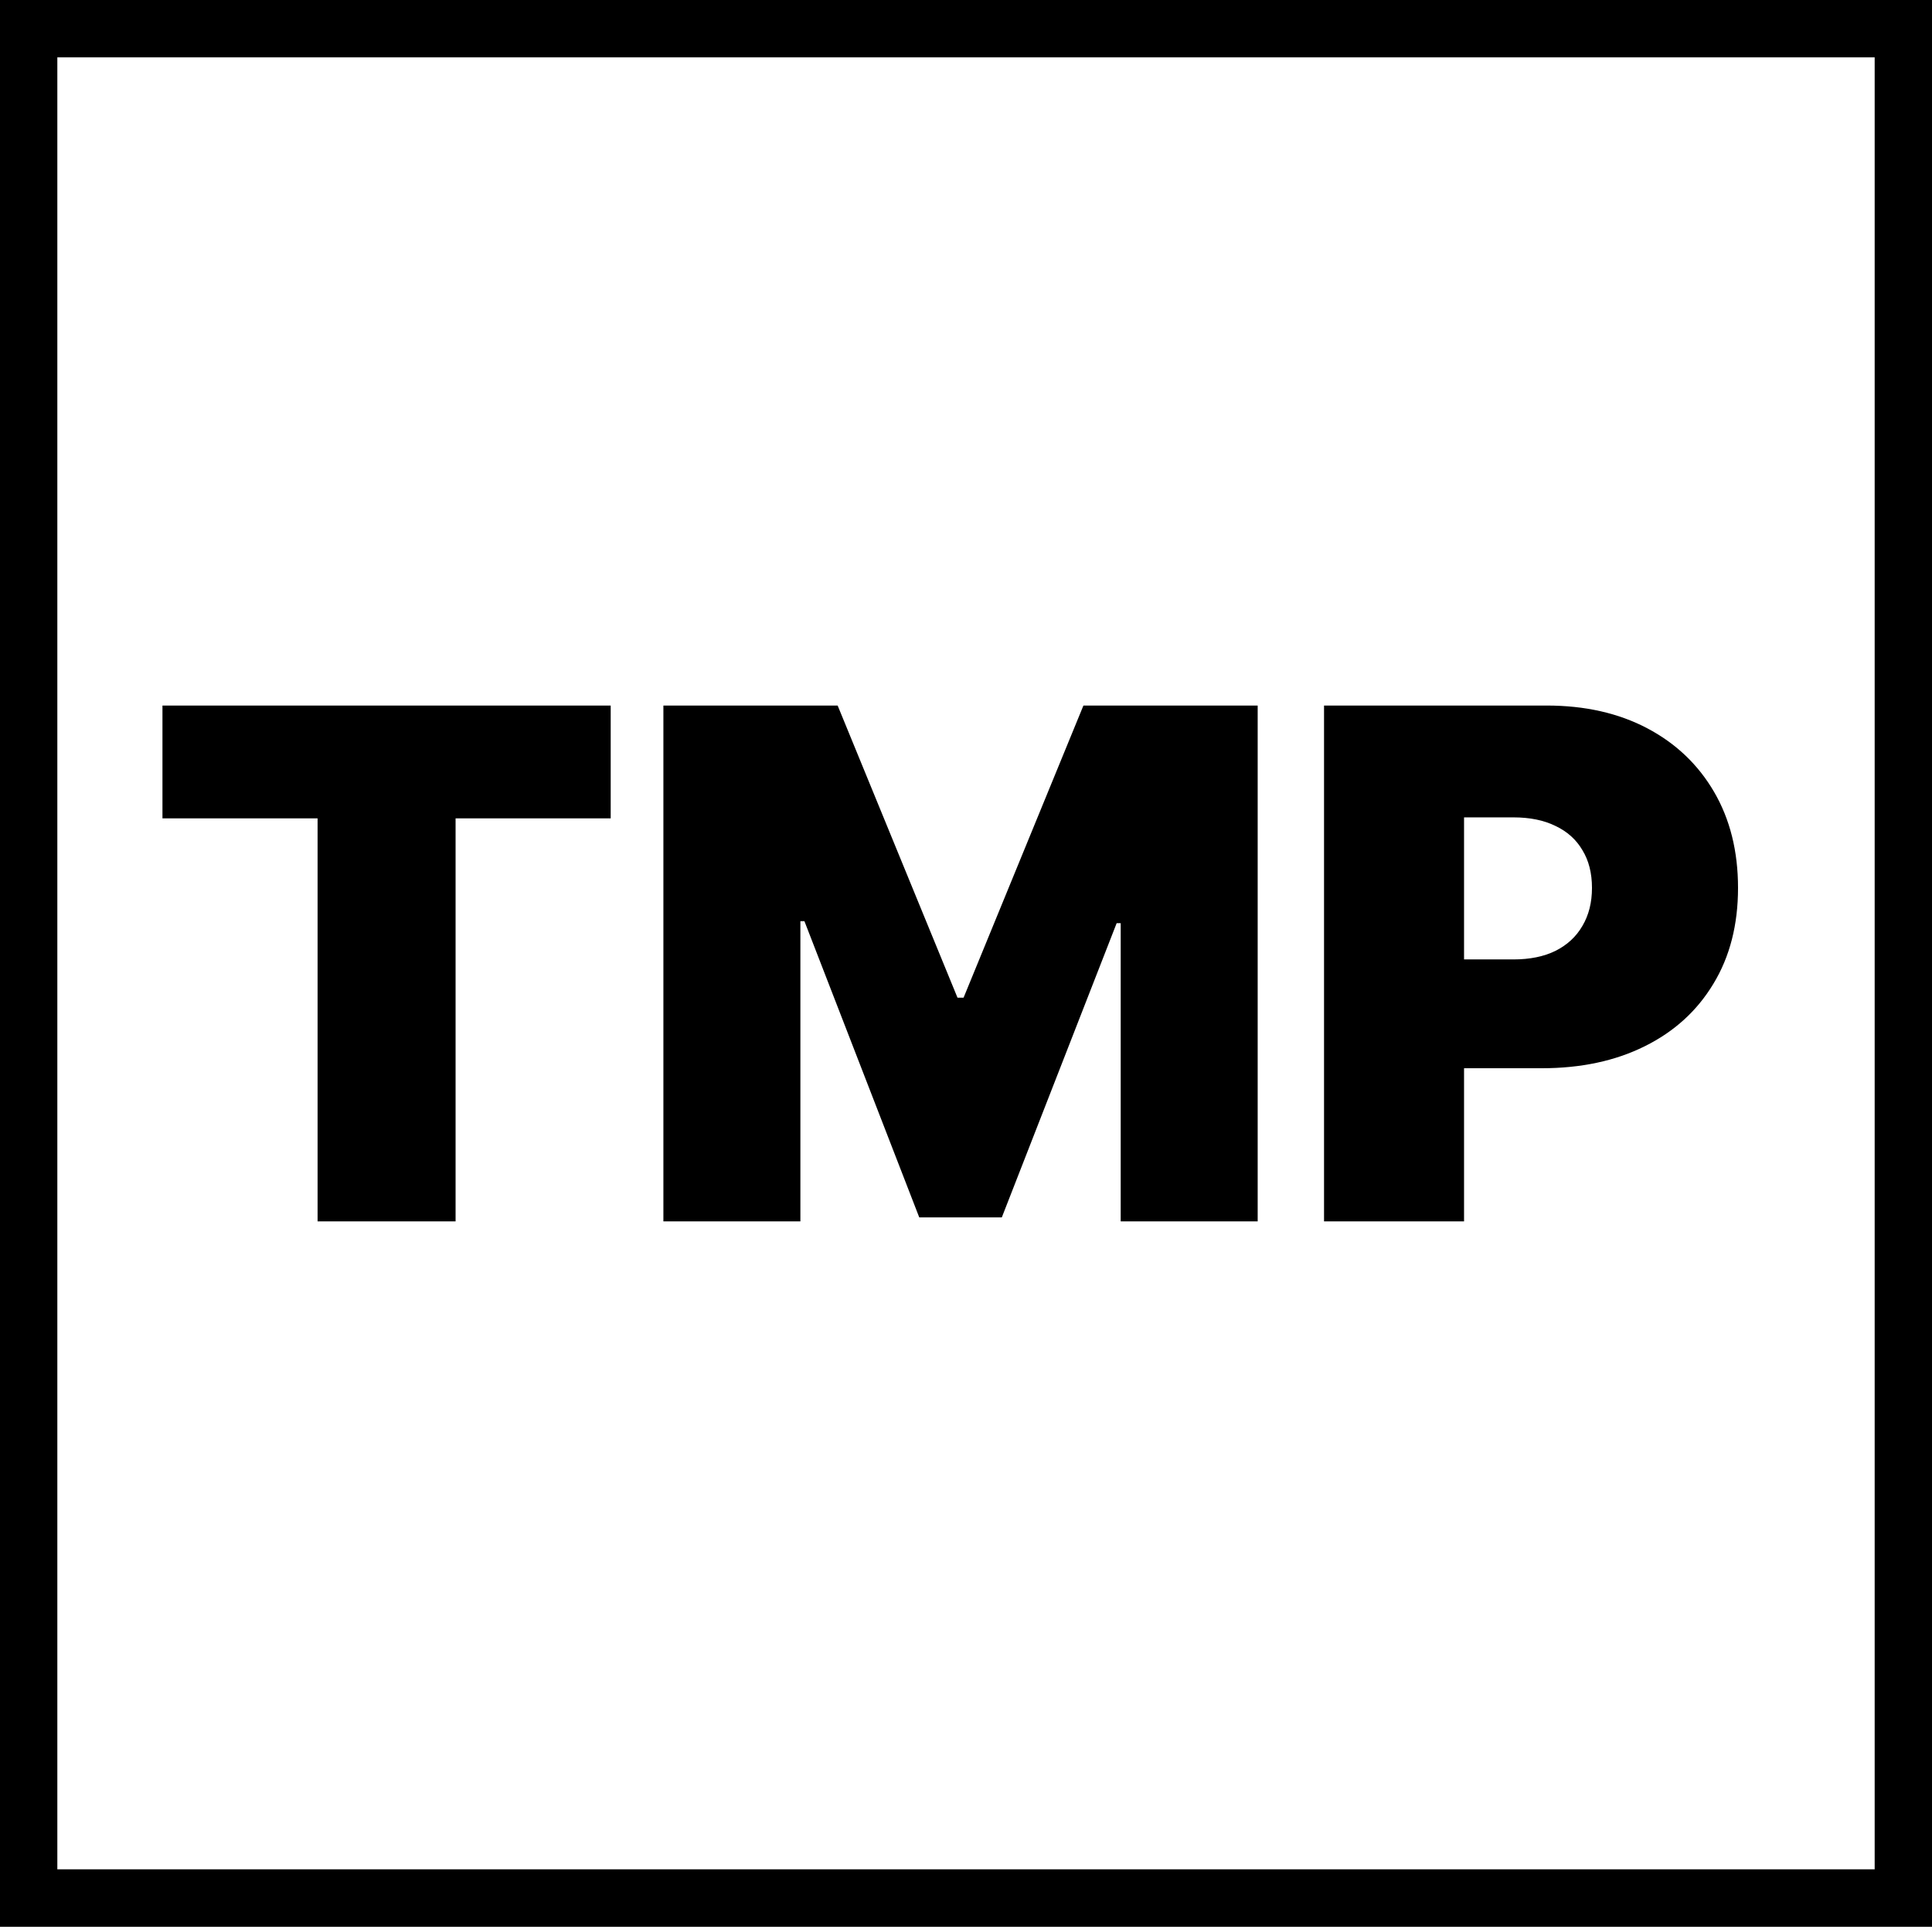 <?xml version="1.0" encoding="UTF-8"?> <svg xmlns="http://www.w3.org/2000/svg" width="337" height="336" viewBox="0 0 337 336" fill="none"><rect x="0" y="0" width="337" height="336" fill="#808080" stroke="none"/><rect x="5" y="5" width="327" height="326" fill="white" stroke="black" stroke-width="10"></rect><path d="M28.338 142.72V123.042H106.524V142.72H79.467V213H55.396V142.72H28.338ZM115.716 123.042H146.112L167.02 173.995H168.074L188.982 123.042H219.378V213H195.483V160.993H194.78L174.751 212.297H160.343L140.314 160.642H139.611V213H115.716V123.042ZM230.953 213V123.042H269.782C276.459 123.042 282.301 124.36 287.308 126.995C292.316 129.631 296.21 133.335 298.992 138.108C301.774 142.881 303.165 148.46 303.165 154.844C303.165 161.286 301.73 166.864 298.86 171.579C296.02 176.293 292.023 179.925 286.869 182.472C281.744 185.02 275.756 186.294 268.904 186.294H245.711V167.318H263.984C266.854 167.318 269.299 166.82 271.319 165.825C273.369 164.8 274.936 163.35 276.019 161.476C277.132 159.602 277.689 157.391 277.689 154.844C277.689 152.267 277.132 150.07 276.019 148.255C274.936 146.41 273.369 145.004 271.319 144.038C269.299 143.042 266.854 142.545 263.984 142.545H255.375V213H230.953Z" fill="black"></path></svg> 